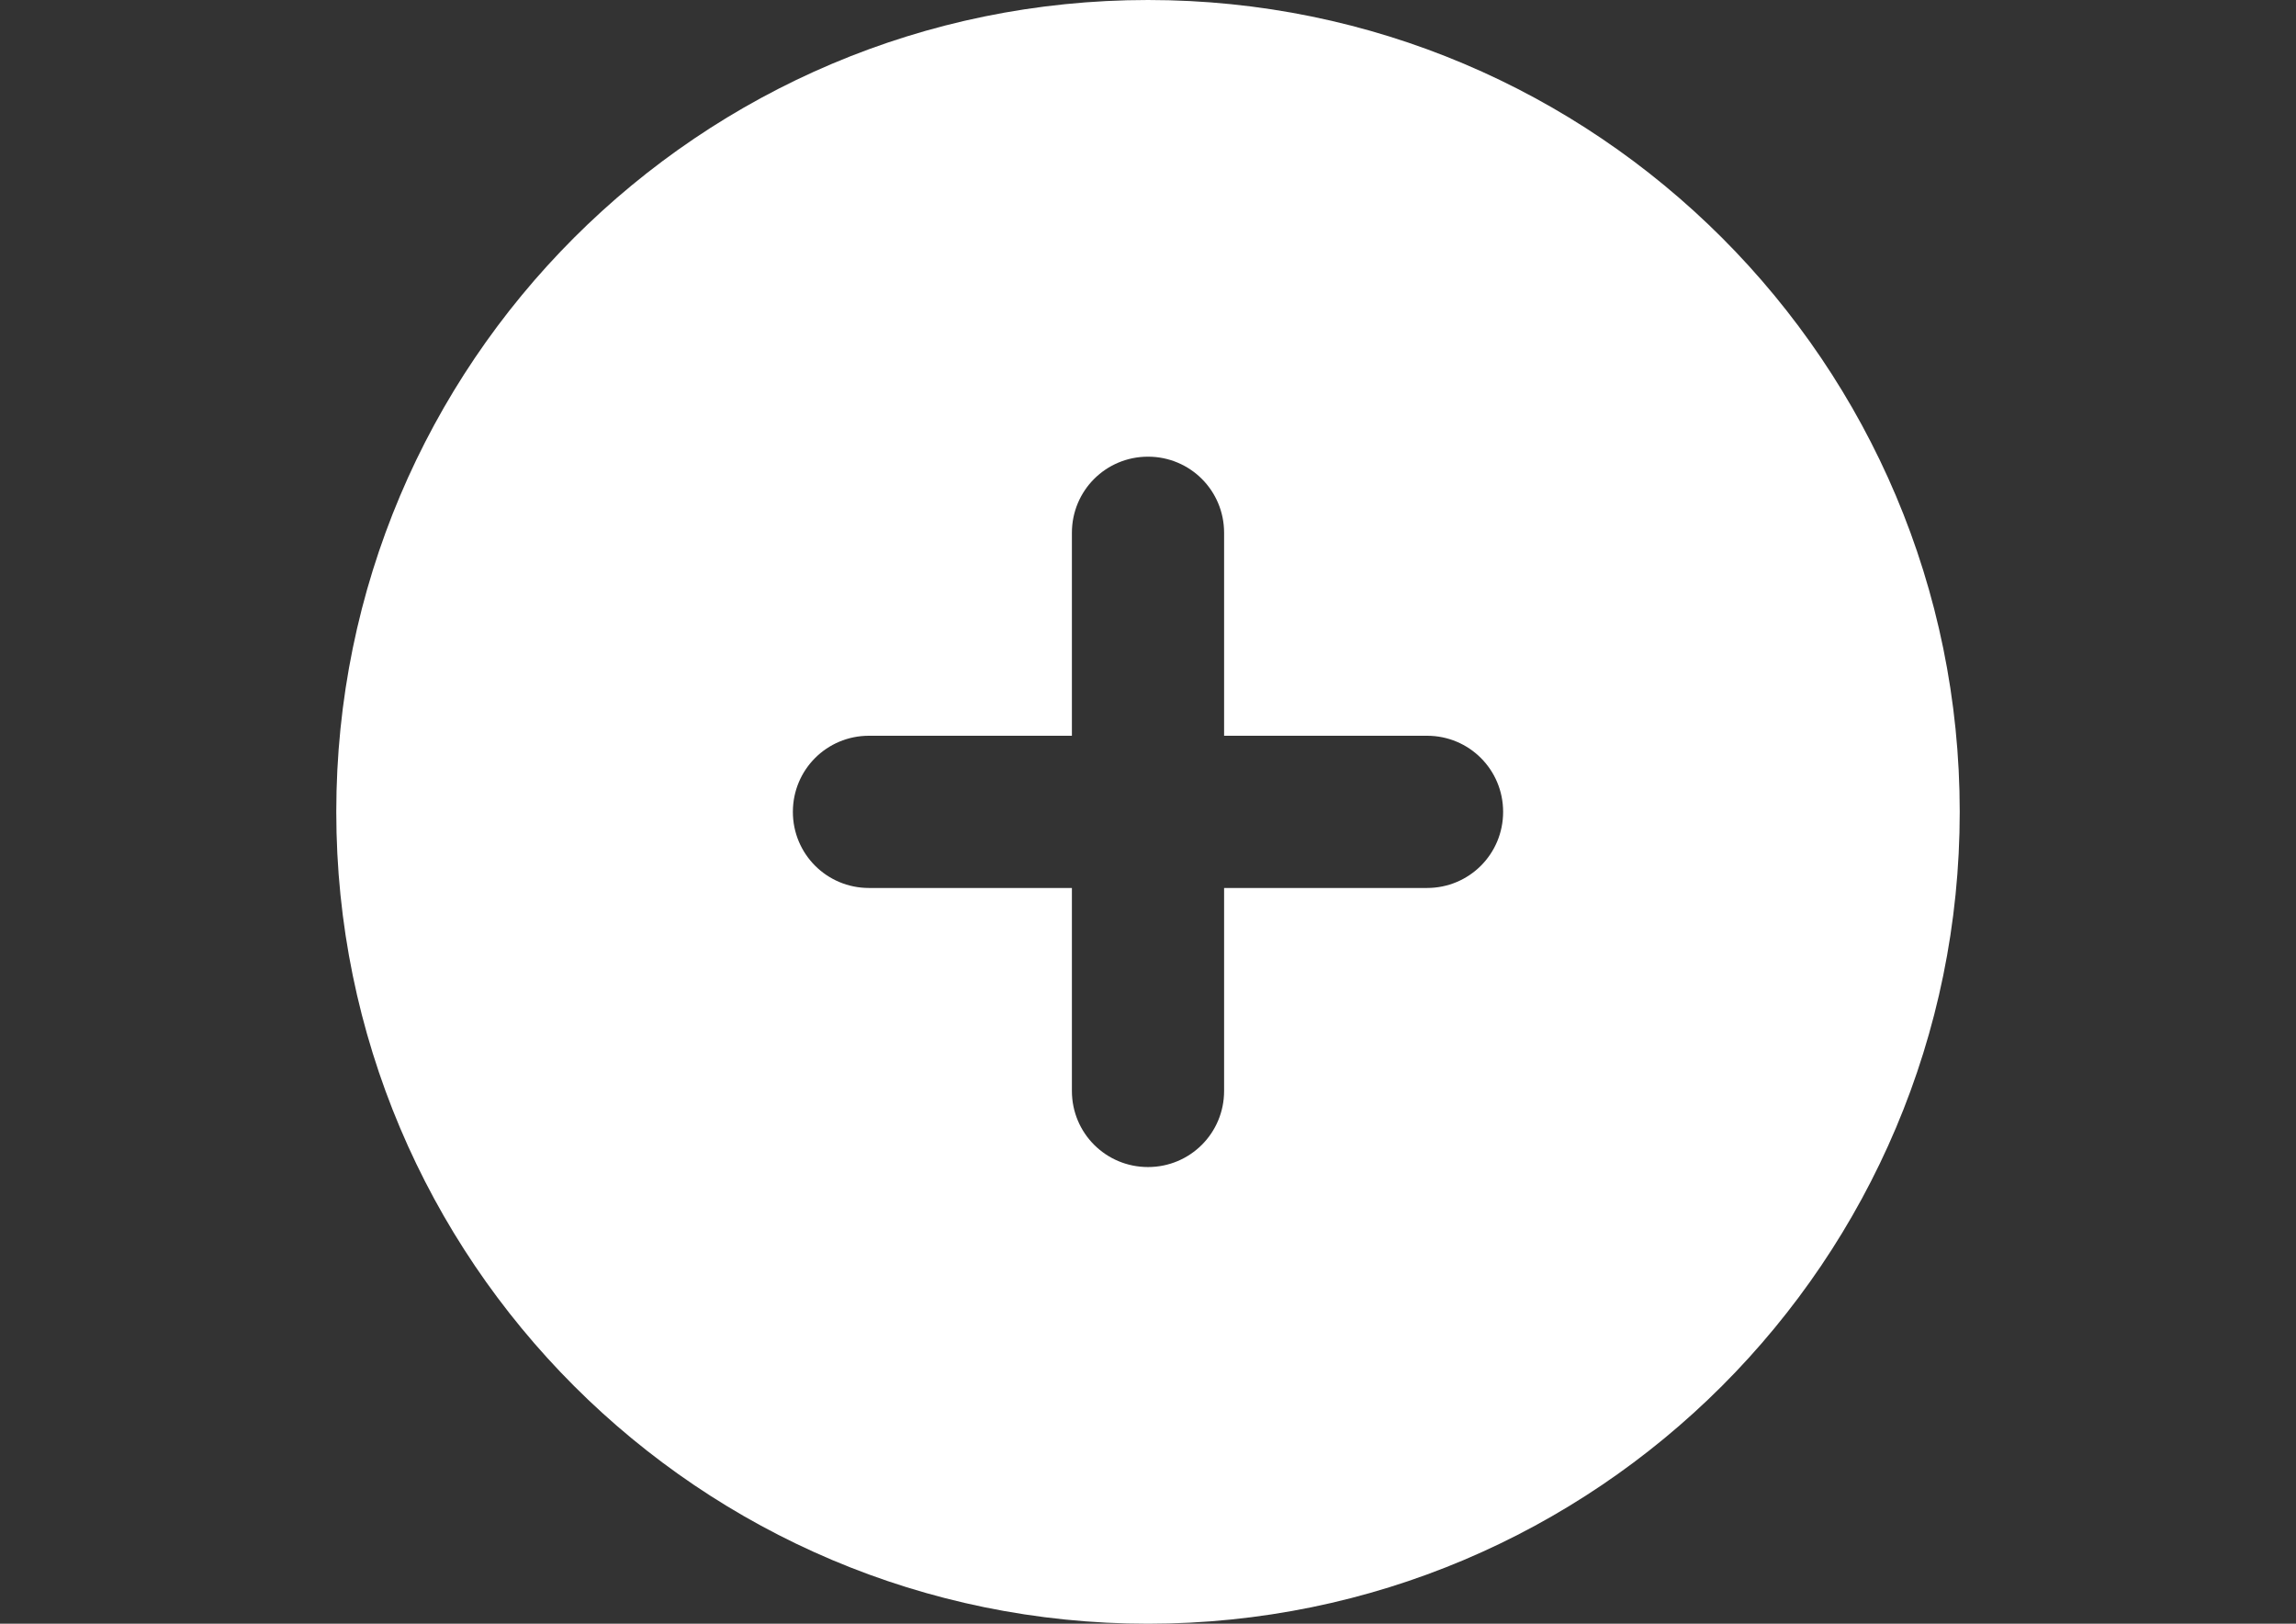 <?xml version="1.0" encoding="utf-8"?>
<!-- Generator: Adobe Illustrator 16.0.0, SVG Export Plug-In . SVG Version: 6.00 Build 0)  -->
<!DOCTYPE svg PUBLIC "-//W3C//DTD SVG 1.1//EN" "http://www.w3.org/Graphics/SVG/1.1/DTD/svg11.dtd">
<svg version="1.1" id="Capa_1" xmlns="http://www.w3.org/2000/svg" xmlns:xlink="http://www.w3.org/1999/xlink" x="0px" y="0px"
	 width="841.889px" height="595.281px" viewBox="0 0 841.889 595.281" enable-background="new 0 0 841.889 595.281"
	 xml:space="preserve">
<rect x="0" y="0" width="841.889" height="595.281" fill="#333333" stroke="none"/>
<path fill="#FFFFFF" d="M123.305,297.64C123.305,133.24,256.545,0,420.945,0s297.64,133.24,297.64,297.64
	c0,164.4-133.24,297.641-297.64,297.641S123.305,462.041,123.305,297.64z M420.945,427.857c15.463,0,27.903-12.439,27.903-27.902
	v-74.41h74.41c15.464,0,27.904-12.441,27.904-27.904c0-15.463-12.44-27.904-27.904-27.904h-74.41v-74.41
	c0-15.463-12.44-27.904-27.903-27.904s-27.903,12.44-27.903,27.904v74.41h-74.41c-15.464,0-27.904,12.44-27.904,27.904
	c0,15.463,12.44,27.904,27.904,27.904h74.41v74.41C393.041,415.417,405.482,427.857,420.945,427.857z"/>
</svg>
